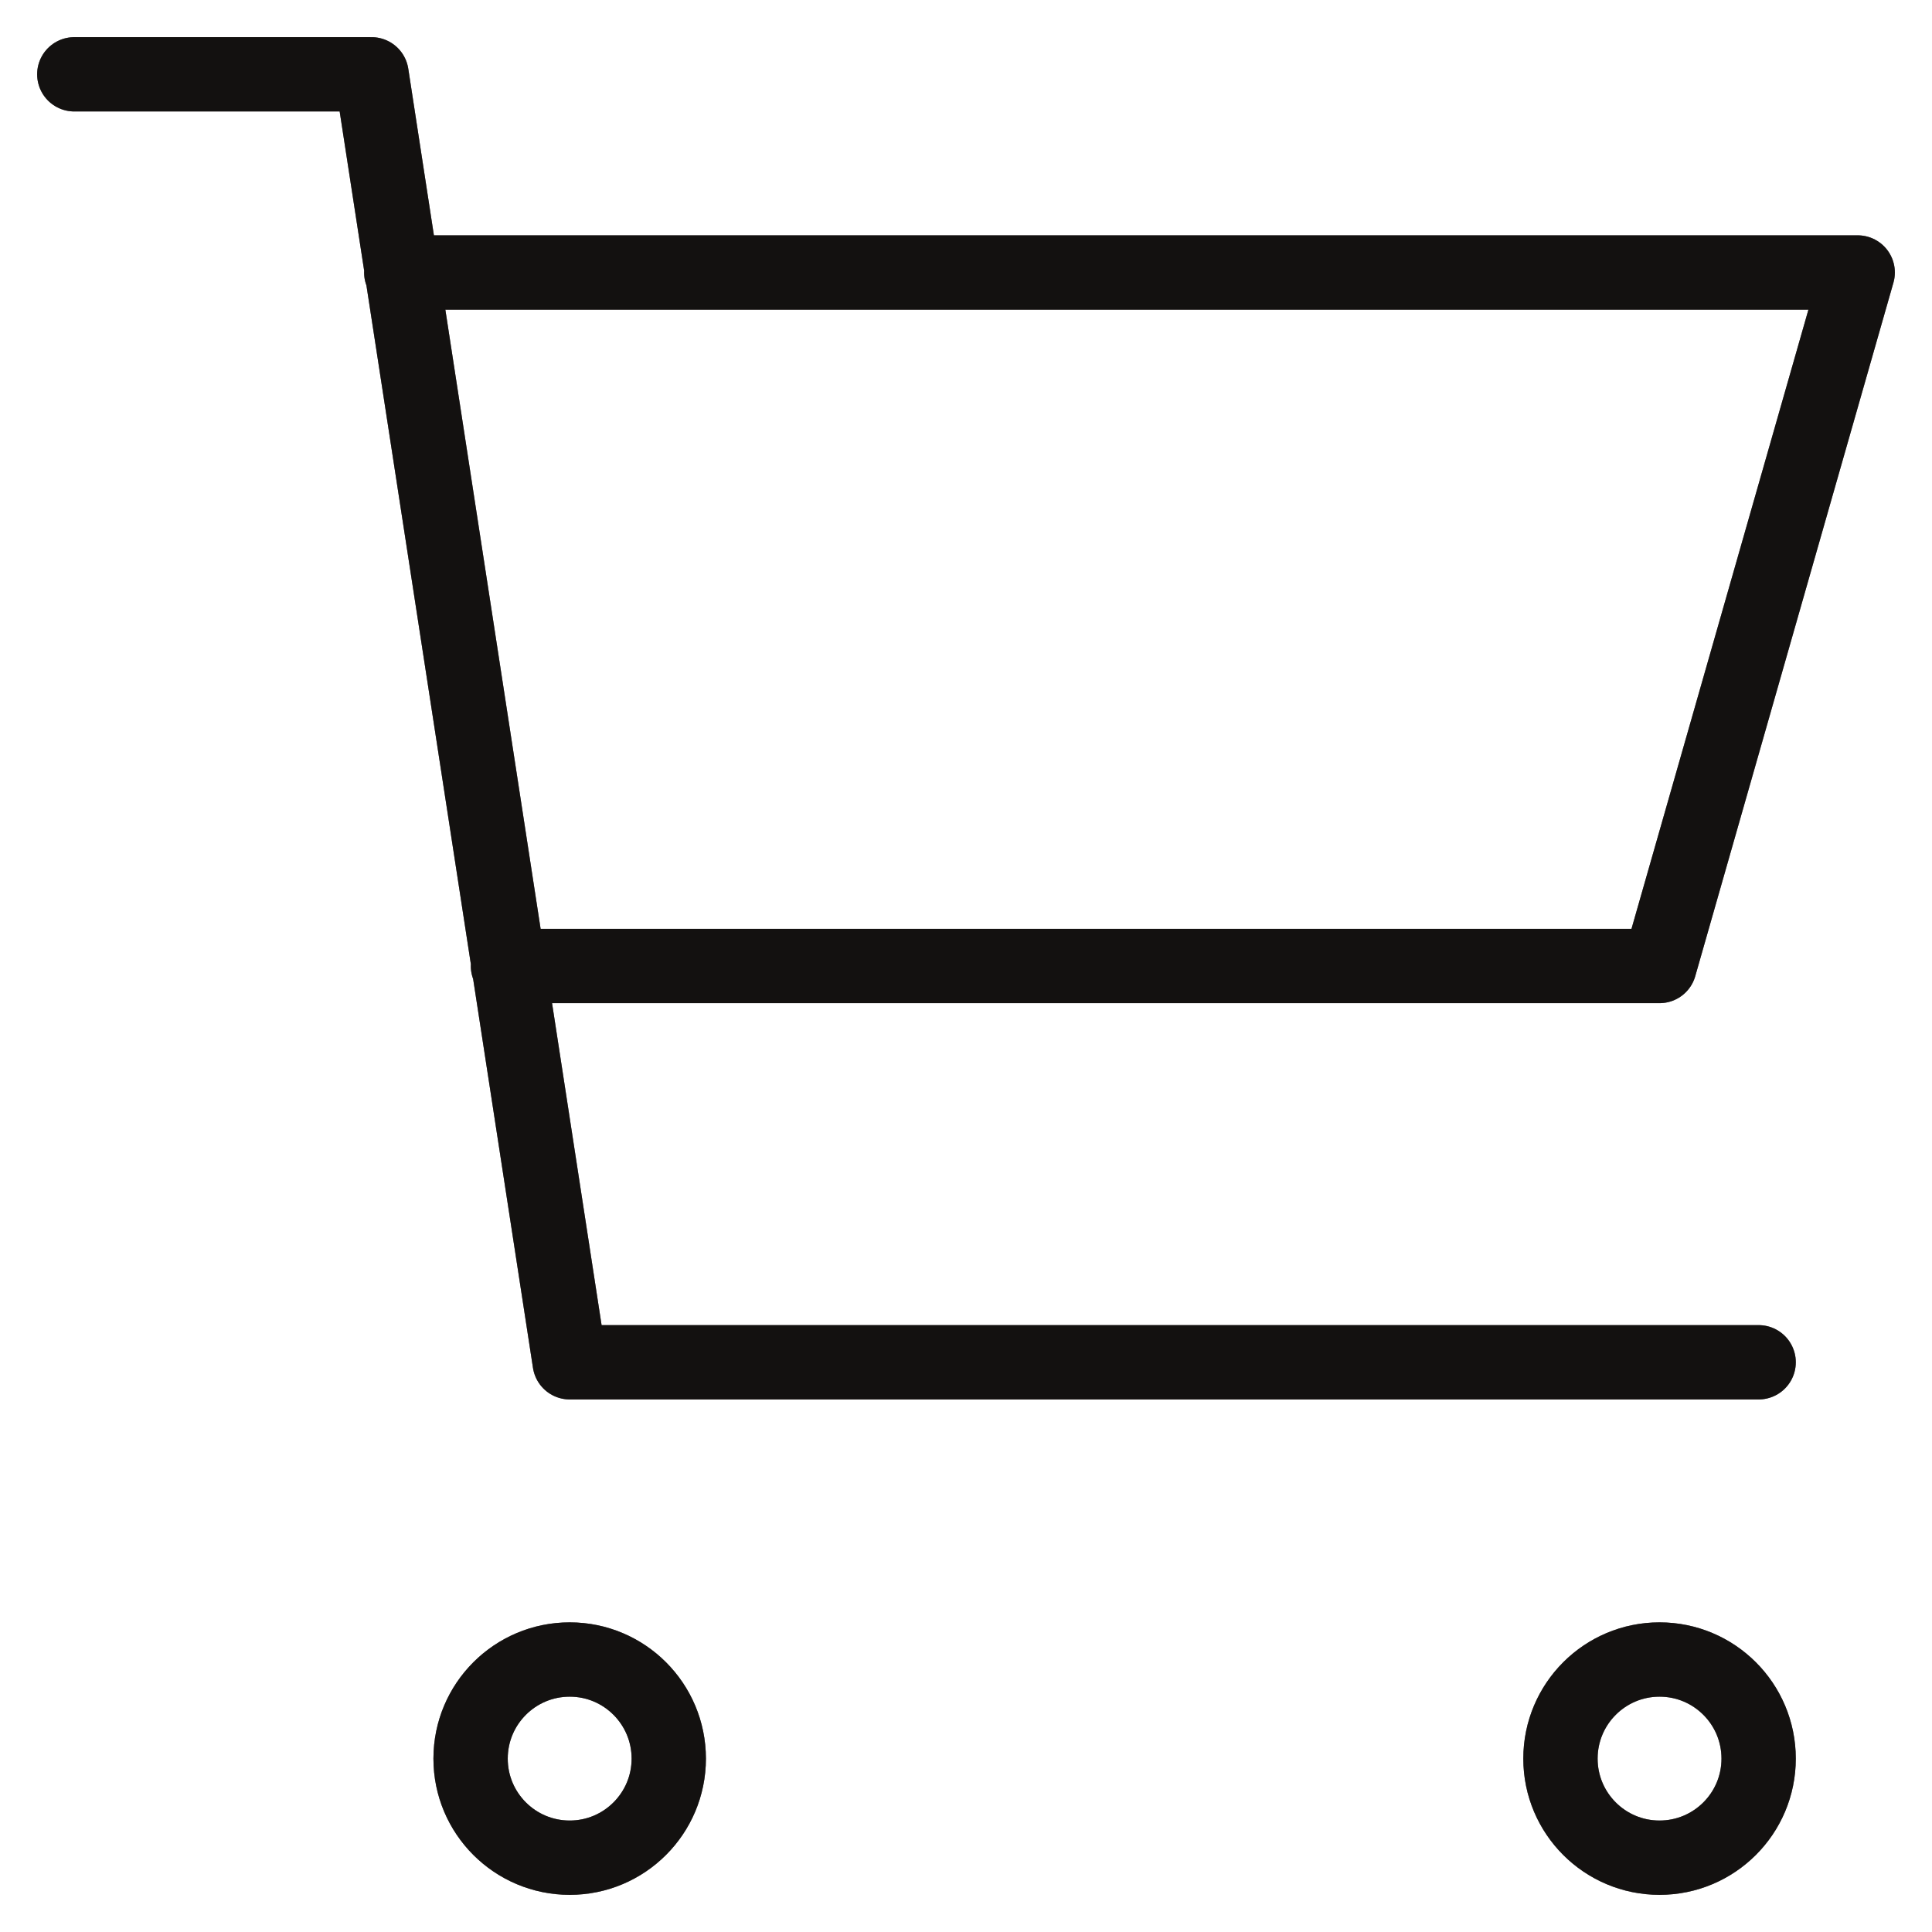 <?xml version="1.0" encoding="UTF-8"?> <svg xmlns="http://www.w3.org/2000/svg" width="26" height="26" viewBox="0 0 26 26" fill="none"><path d="M5.4 3.667H25L22.333 13H6.836M23.667 18.333H7.667L5 1H1M9 23.667C9 24.403 8.403 25 7.667 25C6.93 25 6.333 24.403 6.333 23.667C6.333 22.93 6.93 22.333 7.667 22.333C8.403 22.333 9 22.93 9 23.667ZM23.667 23.667C23.667 24.403 23.07 25 22.333 25C21.597 25 21 24.403 21 23.667C21 22.93 21.597 22.333 22.333 22.333C23.07 22.333 23.667 22.93 23.667 23.667Z" stroke="#302927" stroke-linecap="round" stroke-linejoin="round"></path><path d="M5.4 3.667H25L22.333 13H6.836M23.667 18.333H7.667L5 1H1M9 23.667C9 24.403 8.403 25 7.667 25C6.93 25 6.333 24.403 6.333 23.667C6.333 22.93 6.93 22.333 7.667 22.333C8.403 22.333 9 22.93 9 23.667ZM23.667 23.667C23.667 24.403 23.07 25 22.333 25C21.597 25 21 24.403 21 23.667C21 22.93 21.597 22.333 22.333 22.333C23.07 22.333 23.667 22.93 23.667 23.667Z" stroke="black" stroke-opacity="0.2" stroke-linecap="round" stroke-linejoin="round"></path><path d="M5.4 3.667H25L22.333 13H6.836M23.667 18.333H7.667L5 1H1M9 23.667C9 24.403 8.403 25 7.667 25C6.93 25 6.333 24.403 6.333 23.667C6.333 22.93 6.93 22.333 7.667 22.333C8.403 22.333 9 22.93 9 23.667ZM23.667 23.667C23.667 24.403 23.07 25 22.333 25C21.597 25 21 24.403 21 23.667C21 22.93 21.597 22.333 22.333 22.333C23.07 22.333 23.667 22.93 23.667 23.667Z" stroke="black" stroke-opacity="0.2" stroke-linecap="round" stroke-linejoin="round"></path><path d="M5.4 3.667H25L22.333 13H6.836M23.667 18.333H7.667L5 1H1M9 23.667C9 24.403 8.403 25 7.667 25C6.93 25 6.333 24.403 6.333 23.667C6.333 22.93 6.93 22.333 7.667 22.333C8.403 22.333 9 22.93 9 23.667ZM23.667 23.667C23.667 24.403 23.07 25 22.333 25C21.597 25 21 24.403 21 23.667C21 22.93 21.597 22.333 22.333 22.333C23.07 22.333 23.667 22.93 23.667 23.667Z" stroke="black" stroke-opacity="0.2" stroke-linecap="round" stroke-linejoin="round"></path><path d="M5.4 3.667H25L22.333 13H6.836M23.667 18.333H7.667L5 1H1M9 23.667C9 24.403 8.403 25 7.667 25C6.93 25 6.333 24.403 6.333 23.667C6.333 22.93 6.93 22.333 7.667 22.333C8.403 22.333 9 22.93 9 23.667ZM23.667 23.667C23.667 24.403 23.07 25 22.333 25C21.597 25 21 24.403 21 23.667C21 22.93 21.597 22.333 22.333 22.333C23.07 22.333 23.667 22.93 23.667 23.667Z" stroke="black" stroke-opacity="0.2" stroke-linecap="round" stroke-linejoin="round"></path></svg> 